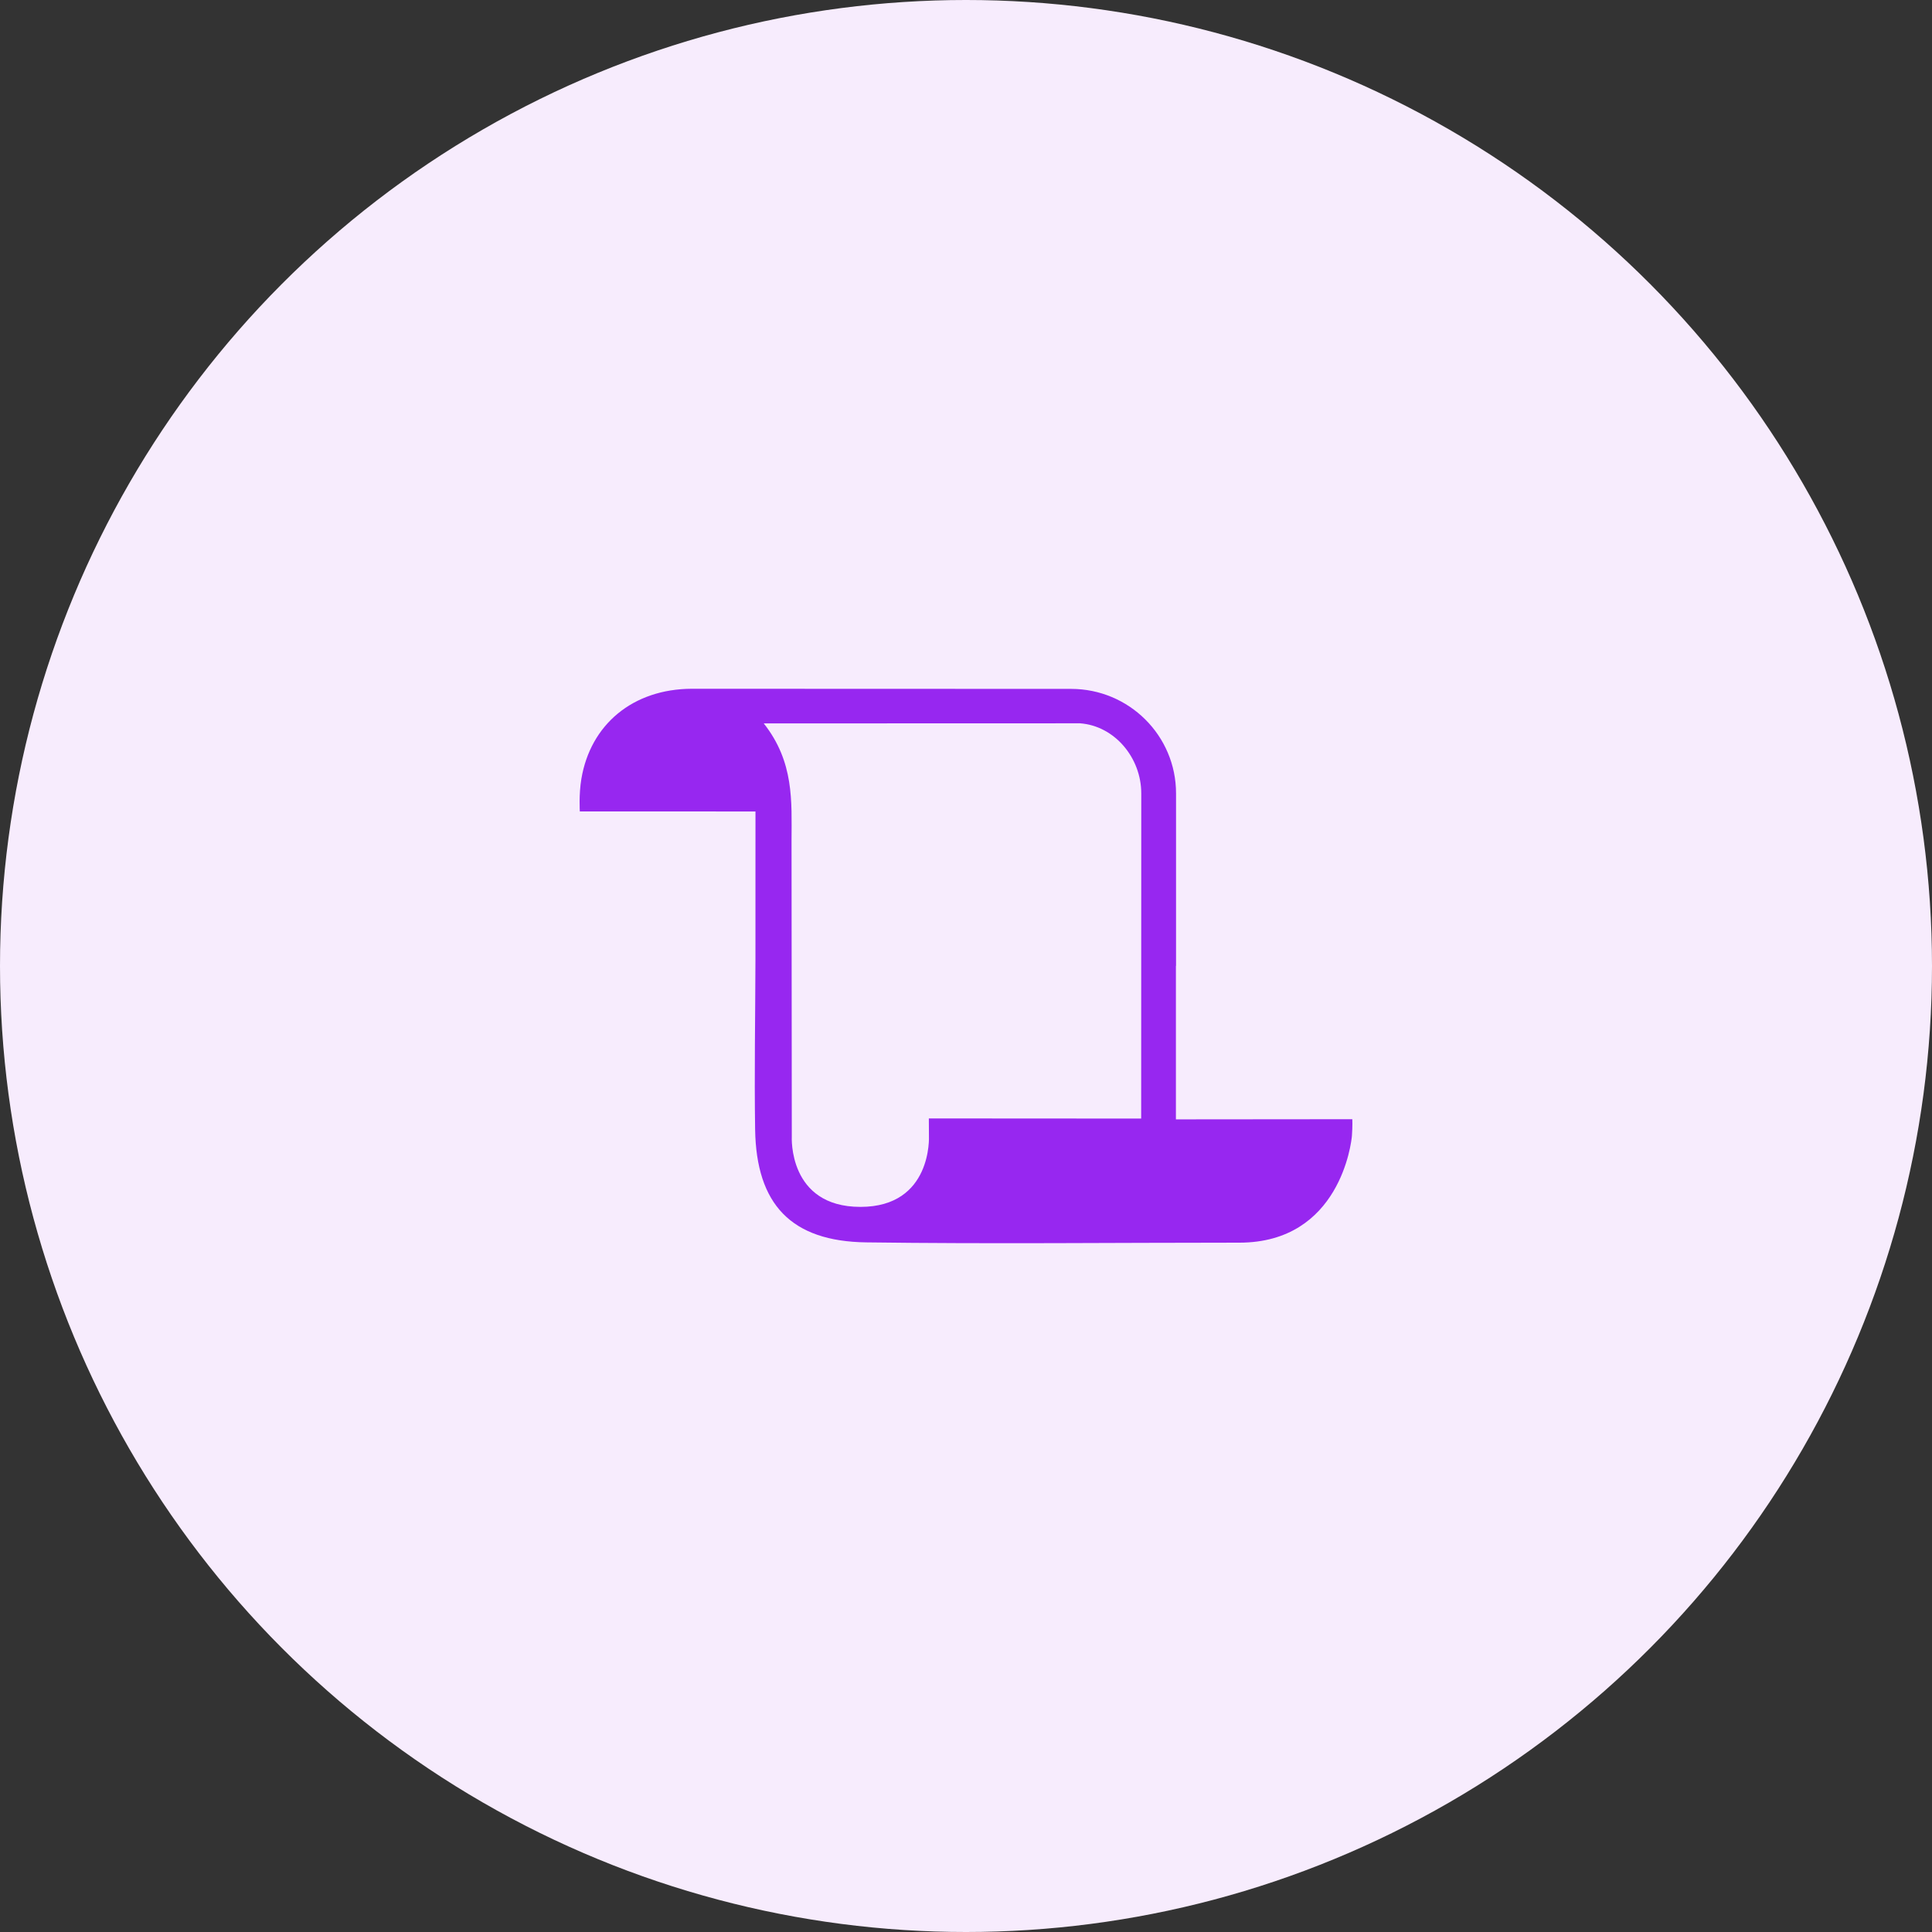 <svg width="60" height="60" viewBox="0 0 60 60" fill="none" xmlns="http://www.w3.org/2000/svg">
<rect x="0" y="0" width="60" height="60" fill="#333333" stroke="none"/>
<circle cx="30" cy="30" r="30" fill="#F7ECFD"/>
<path d="M41.997 34.758L36.519 34.763V29.997H36.523V24.64C36.523 22.842 35.061 21.394 33.263 21.394L21.487 21.39C19.652 21.396 18.338 22.501 18.055 24.188C17.973 24.676 18.007 25.2 18.007 25.2L23.462 25.201C23.462 26.822 23.463 28.304 23.461 29.803C23.457 31.561 23.424 33.319 23.451 35.076C23.487 37.405 24.573 38.552 26.902 38.583C30.763 38.635 34.625 38.592 38.487 38.592C41.618 38.592 41.971 35.468 41.985 35.274C42.008 34.957 41.997 34.758 41.997 34.758ZM35.44 34.738L28.846 34.734L28.849 35.283C28.849 35.283 28.962 37.481 26.722 37.481C24.467 37.481 24.59 35.297 24.59 35.297L24.582 26.105C24.585 24.89 24.666 23.664 23.719 22.466L33.542 22.463C34.615 22.543 35.443 23.532 35.443 24.64L35.44 34.738Z" fill="#9727F0"/>
</svg>
